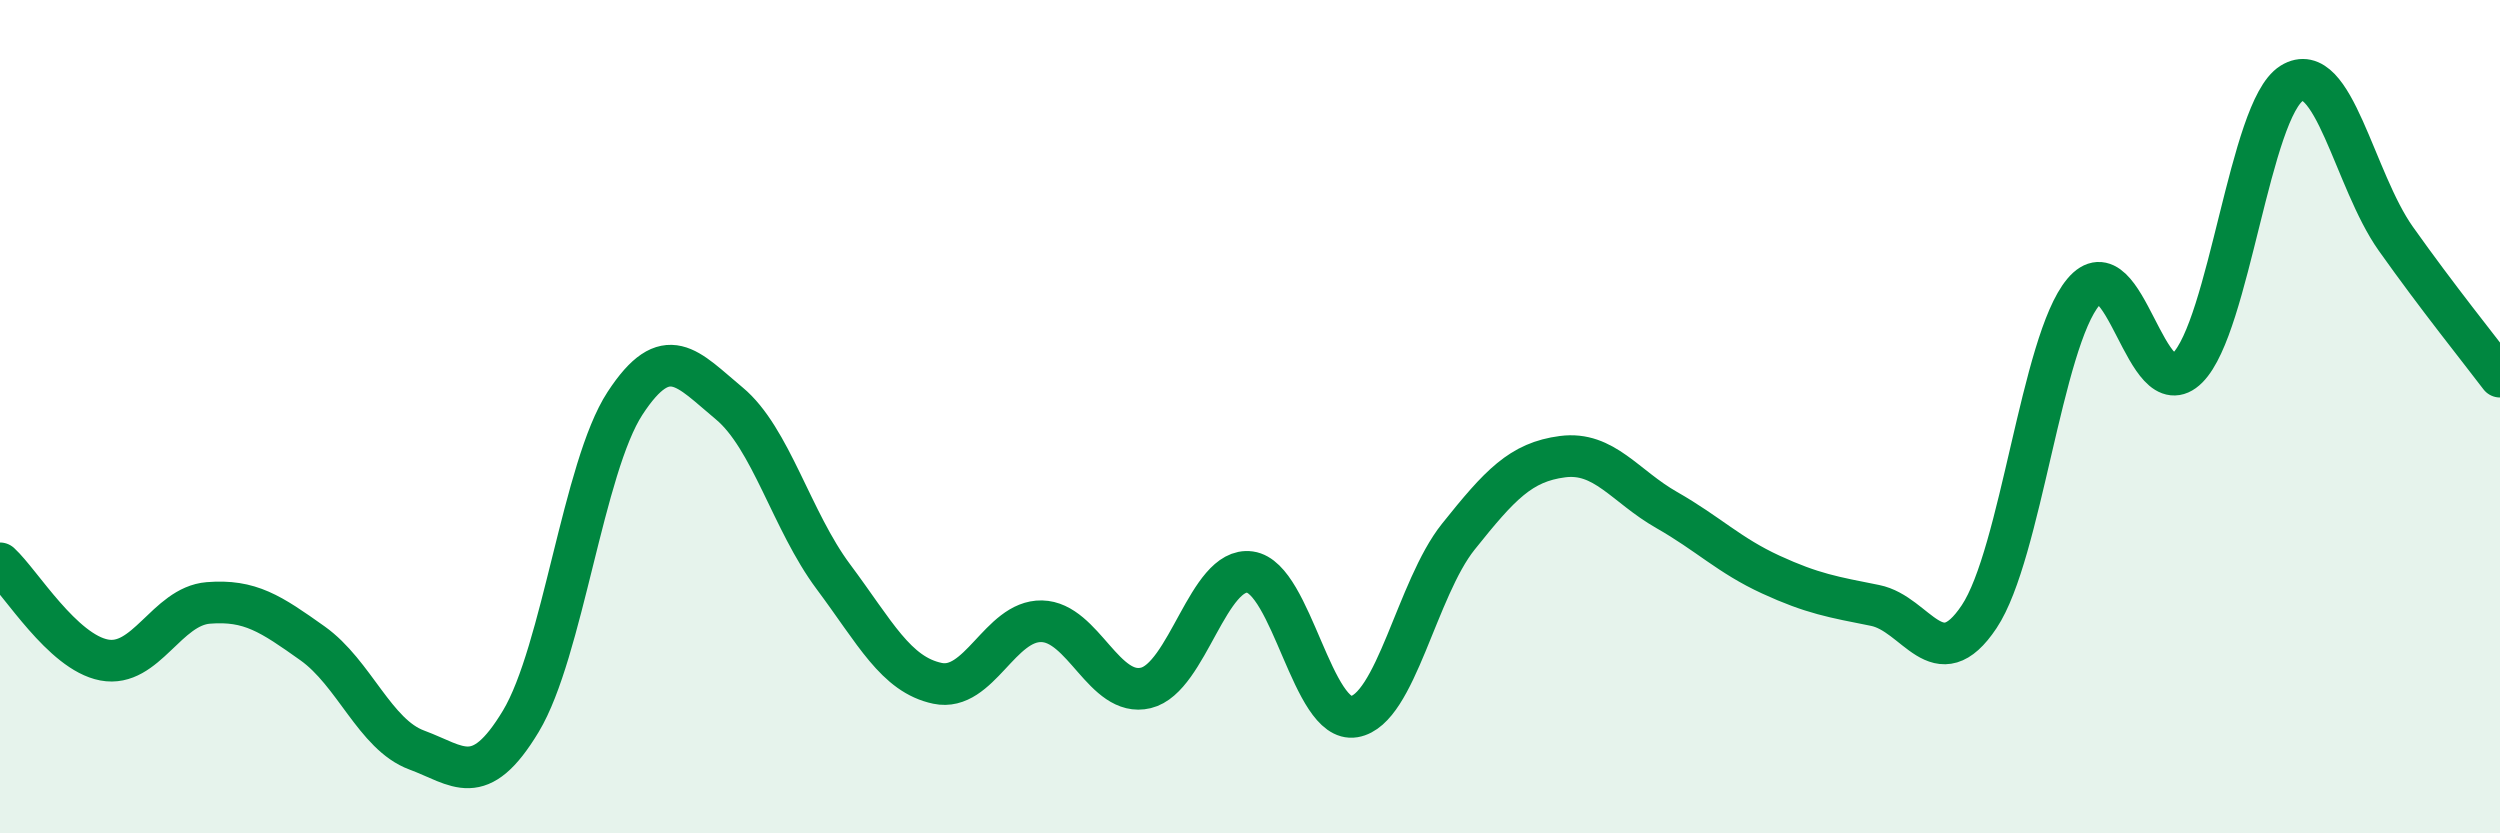 
    <svg width="60" height="20" viewBox="0 0 60 20" xmlns="http://www.w3.org/2000/svg">
      <path
        d="M 0,13.52 C 0.5,13.98 1.5,15.65 2.5,15.84 C 3.5,16.03 4,14.55 5,14.47 C 6,14.39 6.5,14.73 7.5,15.44 C 8.5,16.15 9,17.63 10,18 C 11,18.37 11.5,18.97 12.5,17.31 C 13.5,15.65 14,11.21 15,9.68 C 16,8.15 16.5,8.85 17.5,9.68 C 18.5,10.51 19,12.5 20,13.84 C 21,15.18 21.5,16.19 22.5,16.4 C 23.5,16.61 24,14.89 25,14.91 C 26,14.93 26.5,16.75 27.5,16.51 C 28.5,16.27 29,13.59 30,13.73 C 31,13.87 31.5,17.37 32.5,17.2 C 33.5,17.03 34,14.13 35,12.88 C 36,11.63 36.5,11.09 37.5,10.96 C 38.5,10.83 39,11.67 40,12.24 C 41,12.81 41.5,13.33 42.5,13.79 C 43.5,14.25 44,14.33 45,14.53 C 46,14.73 46.5,16.3 47.5,14.8 C 48.5,13.3 49,8.2 50,7.01 C 51,5.82 51.5,9.83 52.5,8.83 C 53.5,7.83 54,2.62 55,2 C 56,1.38 56.5,4.32 57.5,5.73 C 58.5,7.14 59.5,8.38 60,9.04L60 20L0 20Z"
        fill="#008740"
        opacity="0.1"
        stroke-linecap="round"
        stroke-linejoin="round"
      />
      <path
        d="M 0,13.52 C 0.5,13.98 1.5,15.65 2.5,15.84 C 3.5,16.03 4,14.55 5,14.47 C 6,14.39 6.5,14.73 7.5,15.44 C 8.5,16.15 9,17.63 10,18 C 11,18.37 11.5,18.97 12.5,17.31 C 13.5,15.65 14,11.21 15,9.68 C 16,8.15 16.5,8.85 17.5,9.68 C 18.5,10.51 19,12.5 20,13.84 C 21,15.18 21.5,16.19 22.5,16.4 C 23.5,16.61 24,14.89 25,14.91 C 26,14.93 26.5,16.75 27.5,16.51 C 28.5,16.27 29,13.59 30,13.73 C 31,13.87 31.5,17.37 32.5,17.2 C 33.5,17.03 34,14.13 35,12.88 C 36,11.63 36.5,11.09 37.5,10.96 C 38.5,10.83 39,11.67 40,12.24 C 41,12.81 41.5,13.33 42.5,13.79 C 43.5,14.25 44,14.33 45,14.53 C 46,14.73 46.5,16.3 47.5,14.8 C 48.5,13.3 49,8.2 50,7.01 C 51,5.82 51.5,9.83 52.5,8.83 C 53.5,7.83 54,2.62 55,2 C 56,1.38 56.5,4.32 57.5,5.73 C 58.5,7.14 59.5,8.38 60,9.04"
        stroke="#008740"
        stroke-width="1"
        fill="none"
        stroke-linecap="round"
        stroke-linejoin="round"
      />
    </svg>
  